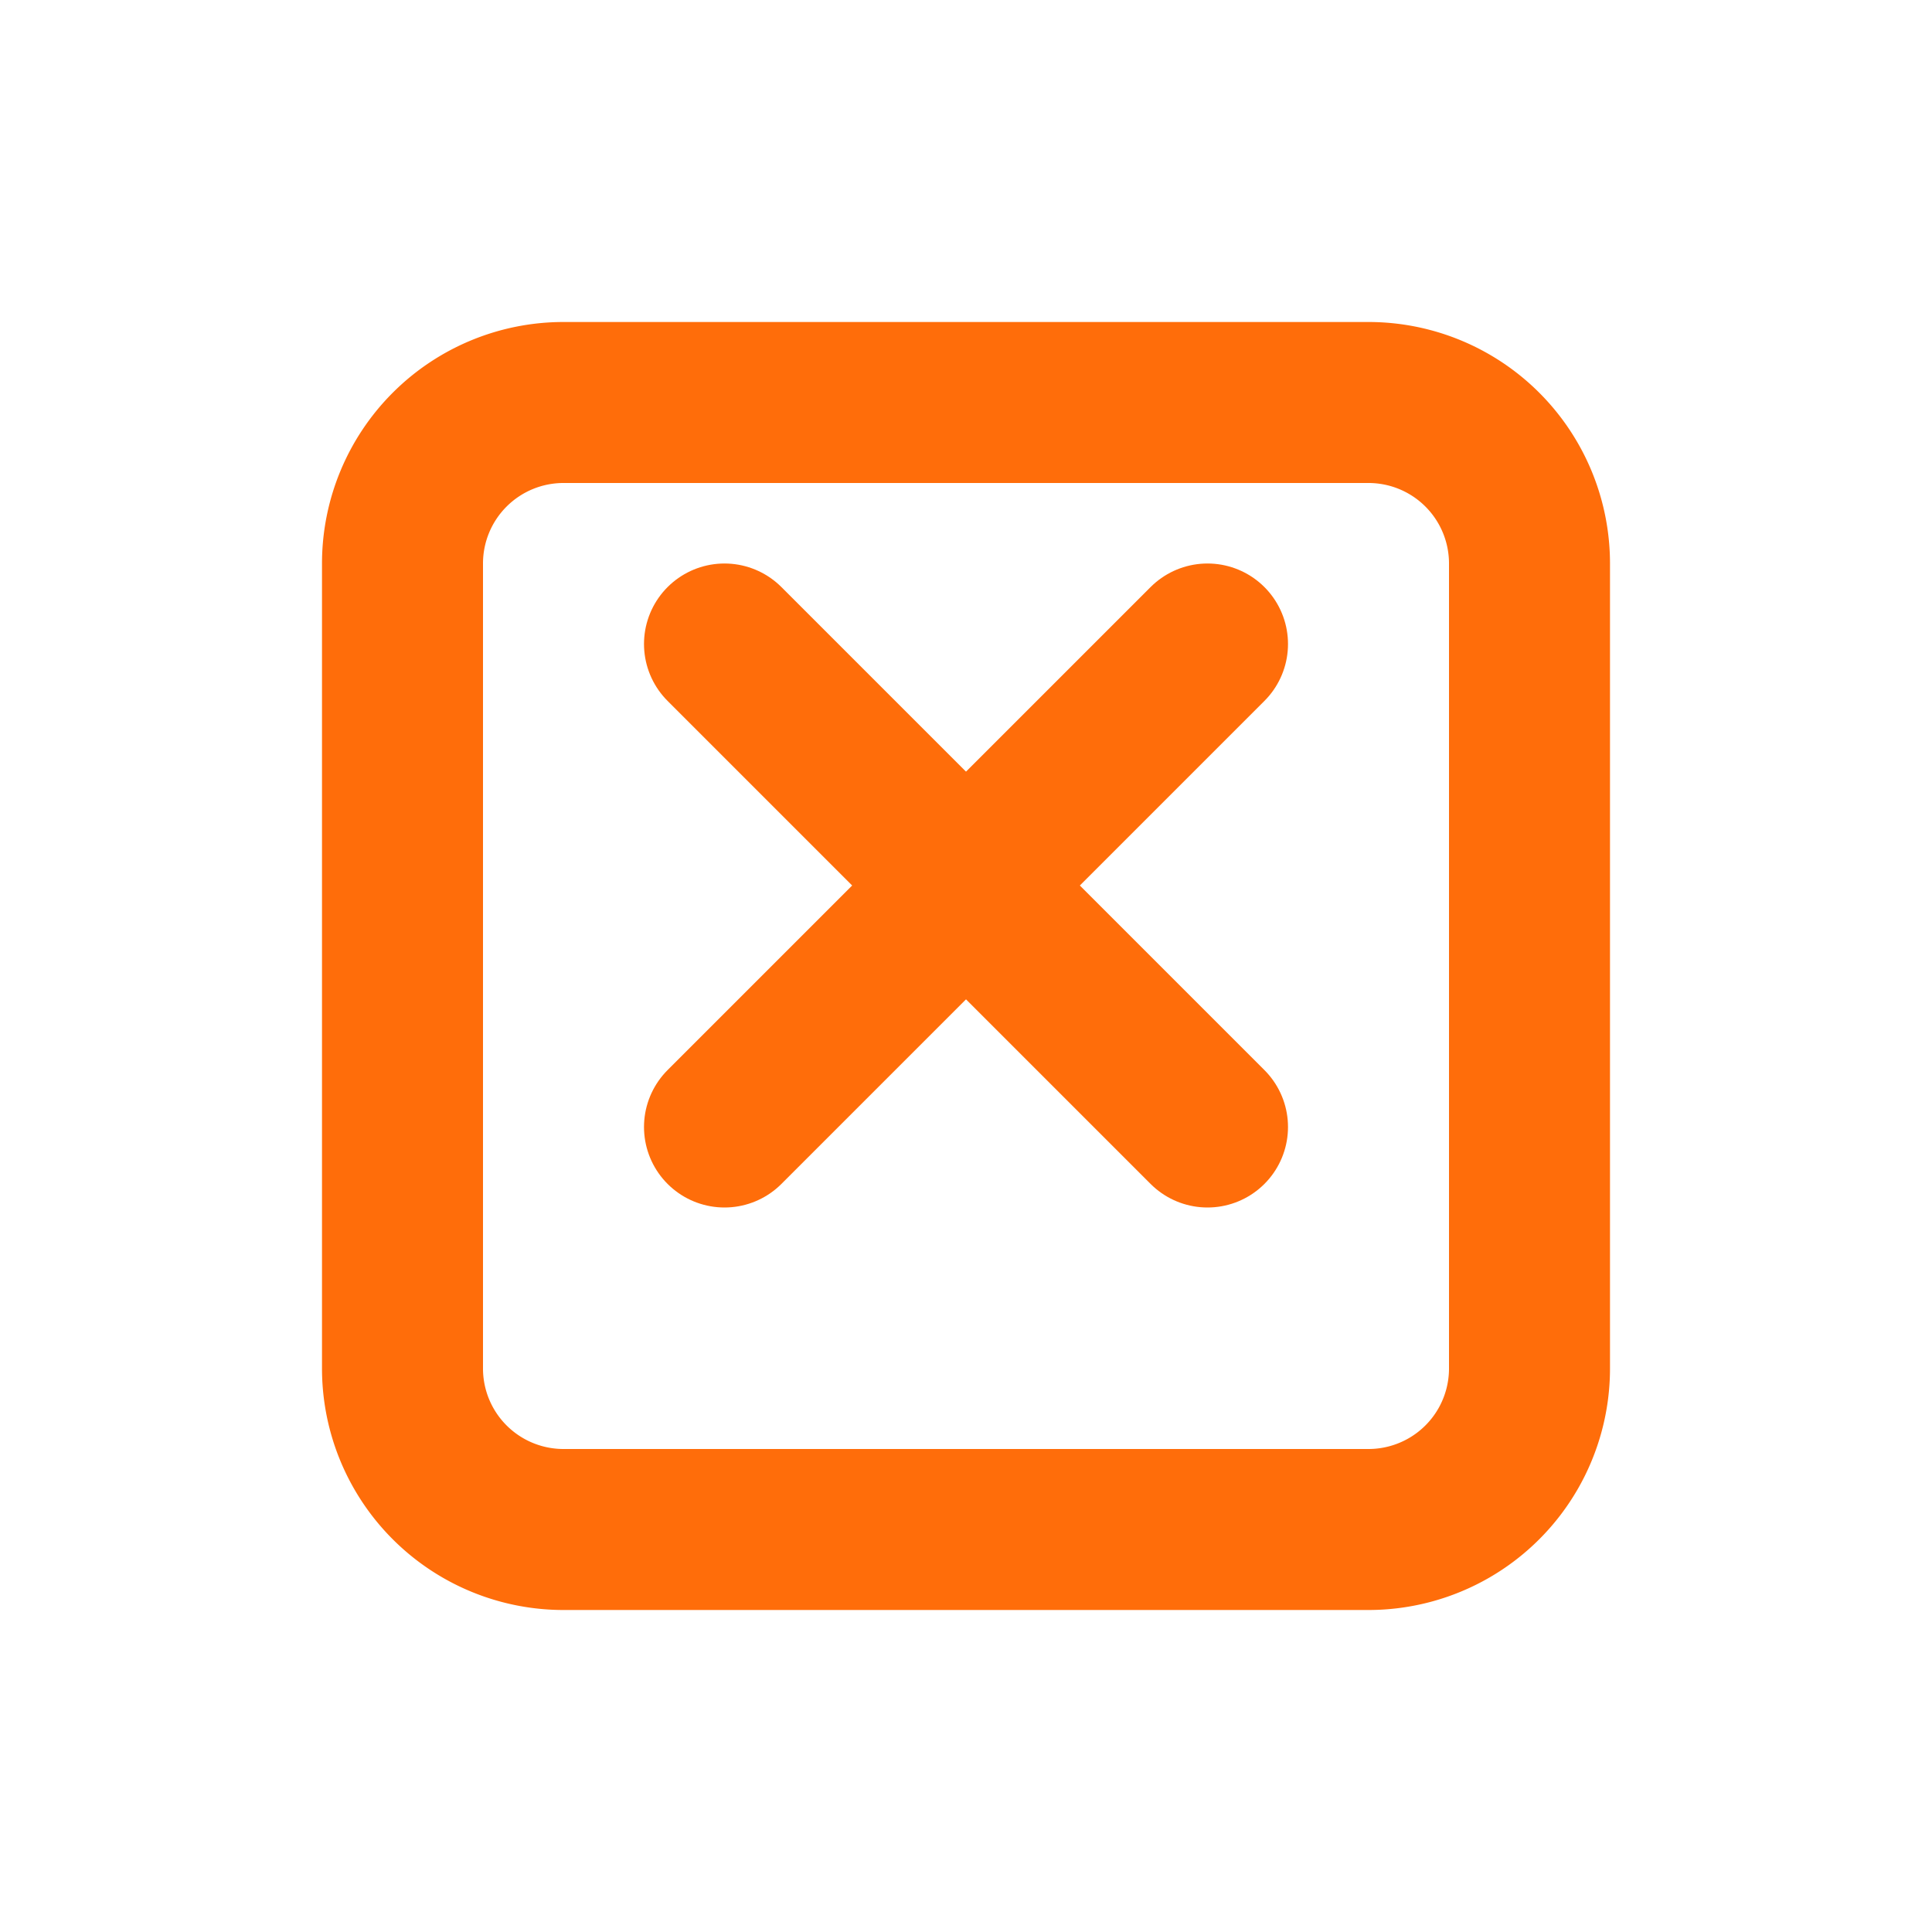 <svg xmlns="http://www.w3.org/2000/svg" viewBox="0 0 24 24" fill="none" stroke="#ff6d0a" stroke-width="2" stroke-linecap="round" stroke-linejoin="round">
  <path d="M17 5H7a2 2 0 0 0-2 2v10a2 2 0 0 0 2 2h10a2 2 0 0 0 2-2V7a2 2 0 0 0-2-2Z" />
  <path d="m9 14 6-6" />
  <path d="m9 8 6 6" />
</svg>
